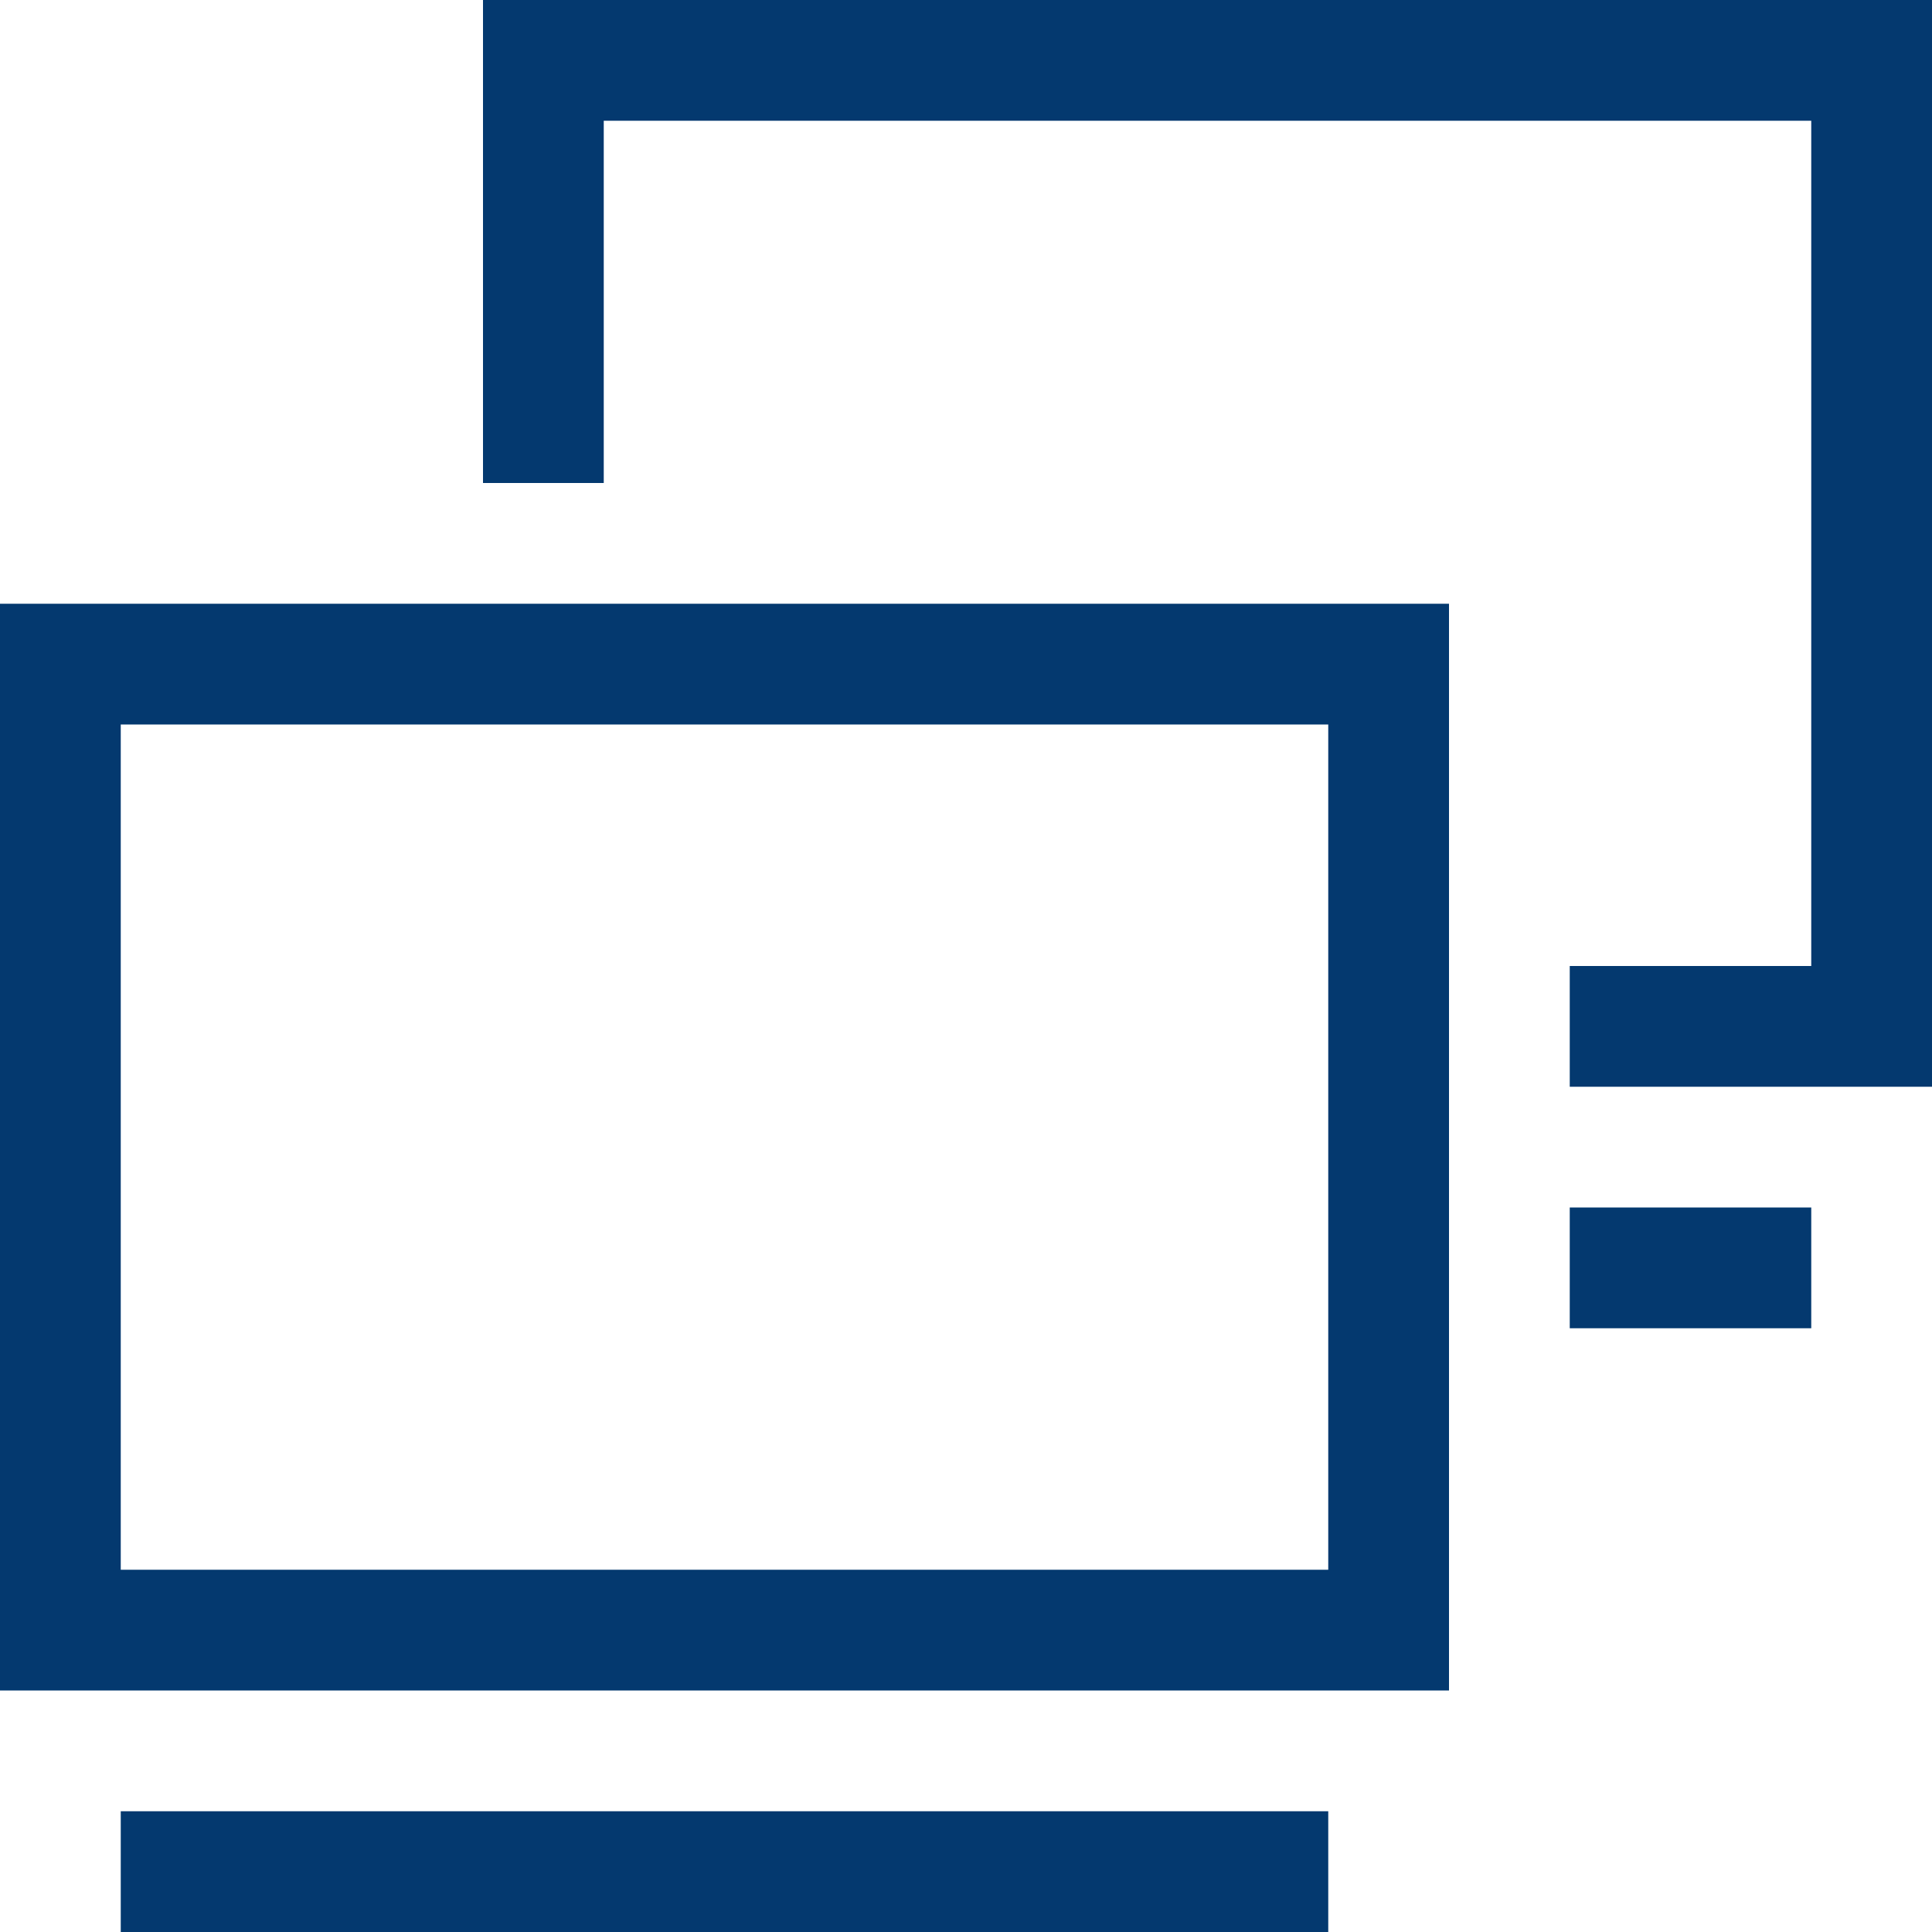 <?xml version="1.0" encoding="UTF-8"?>
<!DOCTYPE svg PUBLIC "-//W3C//DTD SVG 1.1//EN" "http://www.w3.org/Graphics/SVG/1.1/DTD/svg11.dtd">
<svg version="1.1" id="Layer_1" xmlns="http://www.w3.org/2000/svg" xmlns:xlink="http://www.w3.org/1999/xlink" x="0px" y="0px" width="32px" height="32px" viewBox="0 0 32 32" enable-background="new 0 0 32 32" xml:space="preserve">
  <g id="icon">
    <path d="M22,32H2v-2h20V32zM24,28H0V10h24V28zM2,26h20V12H2V26zM30,22h-4v-2h4V22zM32,18h-6v-2h4V2H10v6H8V0h24V18z" fill="#04396F"/>
  </g>
</svg>

